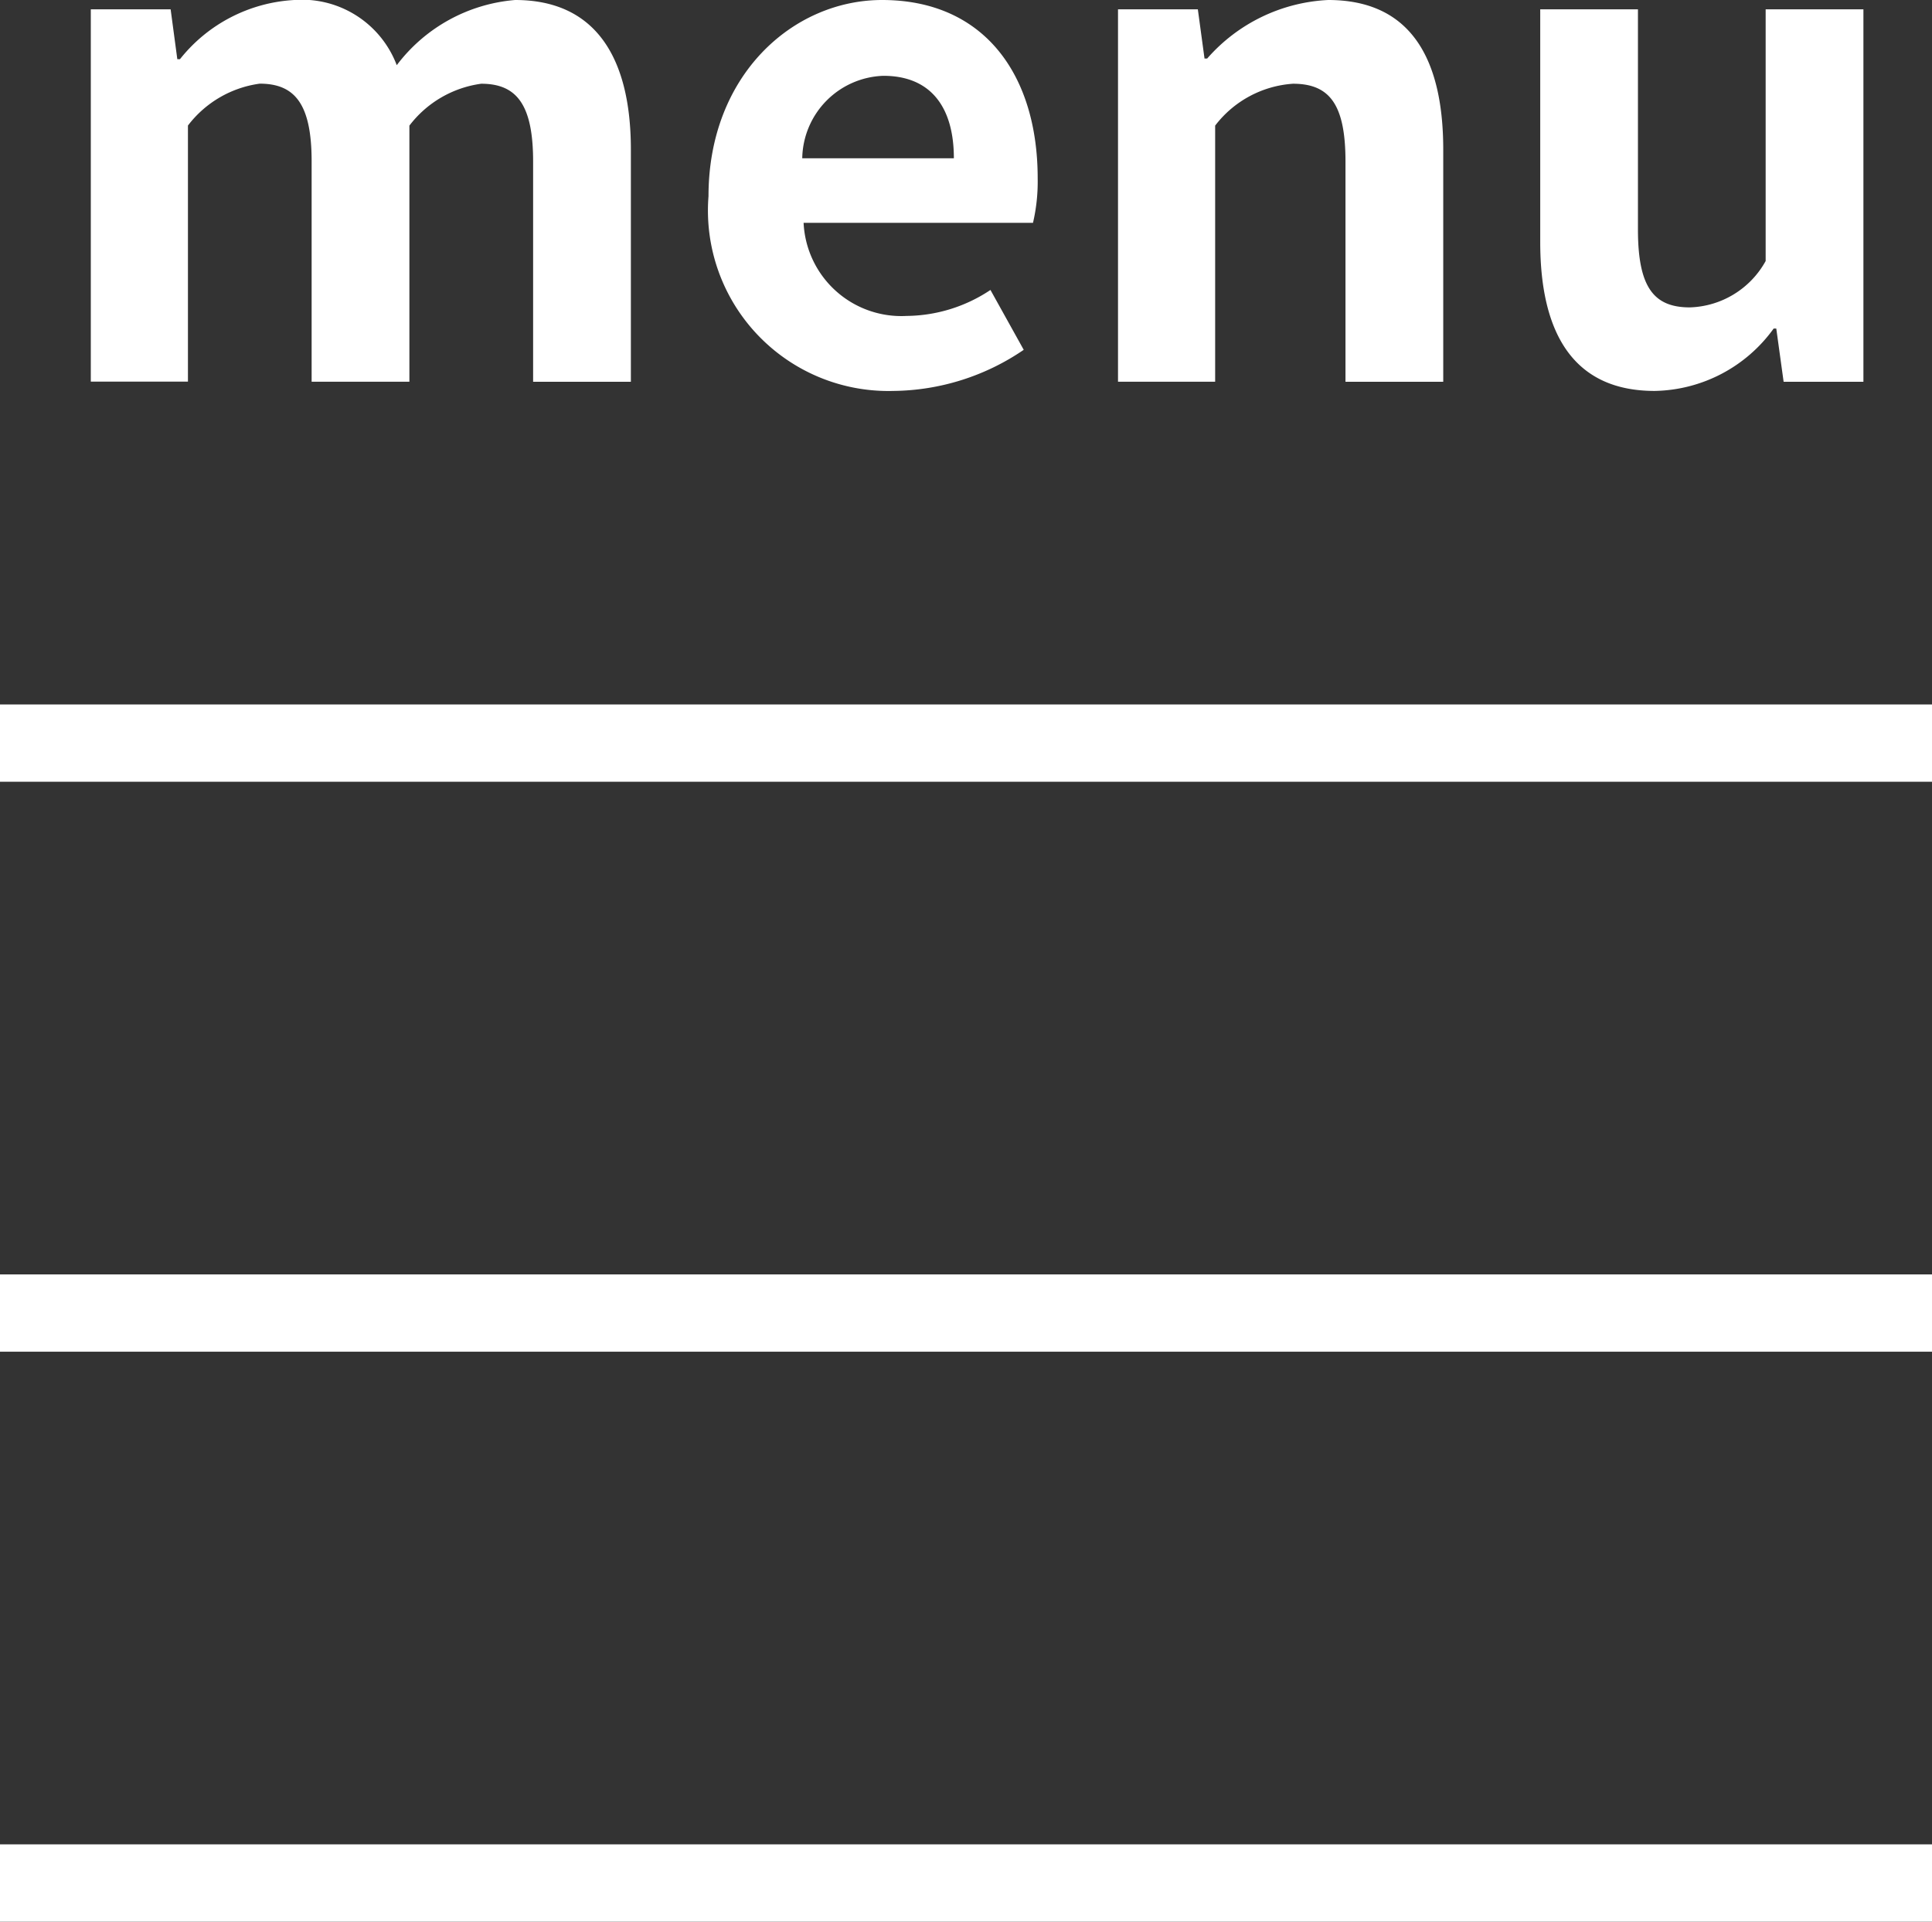 <svg xmlns="http://www.w3.org/2000/svg" width="50" height="49.731" viewBox="0 0 50 49.731"><rect x="0" y="0" width="50" height="49.731" fill="#333333" stroke="none"/><g transform="translate(-2414.719 -35.883)"><line x2="50" transform="translate(2414.719 55.114)" fill="none" stroke="#fff" stroke-miterlimit="10" stroke-width="2"/><line x2="50" transform="translate(2414.719 69.864)" fill="none" stroke="#fff" stroke-miterlimit="10" stroke-width="2"/><line x2="50" transform="translate(2414.719 84.614)" fill="none" stroke="#fff" stroke-miterlimit="10" stroke-width="2"/><path d="M2417.069,36.124h2.066l.173,1.291h.068a4.059,4.059,0,0,1,2.961-1.532,2.623,2.623,0,0,1,2.65,1.687,4.274,4.274,0,0,1,3.064-1.687c2.049,0,2.995,1.446,2.995,3.873v6.007h-2.53v-5.7c0-1.48-.431-2.013-1.343-2.013a2.812,2.812,0,0,0-1.859,1.084v6.627h-2.53v-5.7c0-1.48-.43-2.013-1.343-2.013a2.811,2.811,0,0,0-1.858,1.084v6.627h-2.514Z" fill="#fff"/><path d="M2433.055,40.96c0-3.132,2.185-5.077,4.492-5.077,2.65,0,4.027,1.945,4.027,4.613a4.689,4.689,0,0,1-.121,1.153h-5.937a2.532,2.532,0,0,0,2.668,2.41,3.966,3.966,0,0,0,2.168-.672l.861,1.549A6.082,6.082,0,0,1,2437.839,46,4.671,4.671,0,0,1,2433.055,40.96Zm6.35-.981c0-1.308-.585-2.134-1.824-2.134a2.173,2.173,0,0,0-2.1,2.134Z" fill="#fff"/><path d="M2443.653,36.124h2.066l.173,1.274h.068a4.44,4.44,0,0,1,3.133-1.515c2.083,0,2.977,1.446,2.977,3.873v6.007h-2.53v-5.7c0-1.48-.413-2.013-1.359-2.013a2.768,2.768,0,0,0-2.014,1.084v6.627h-2.514Z" fill="#fff"/><path d="M2454.58,42.148V36.124h2.529v5.7c0,1.5.414,2.014,1.343,2.014a2.321,2.321,0,0,0,1.962-1.2V36.124h2.53v9.639h-2.065l-.19-1.377h-.068A3.875,3.875,0,0,1,2457.54,46C2455.475,46,2454.58,44.558,2454.58,42.148Z" fill="#fff"/></g></svg>